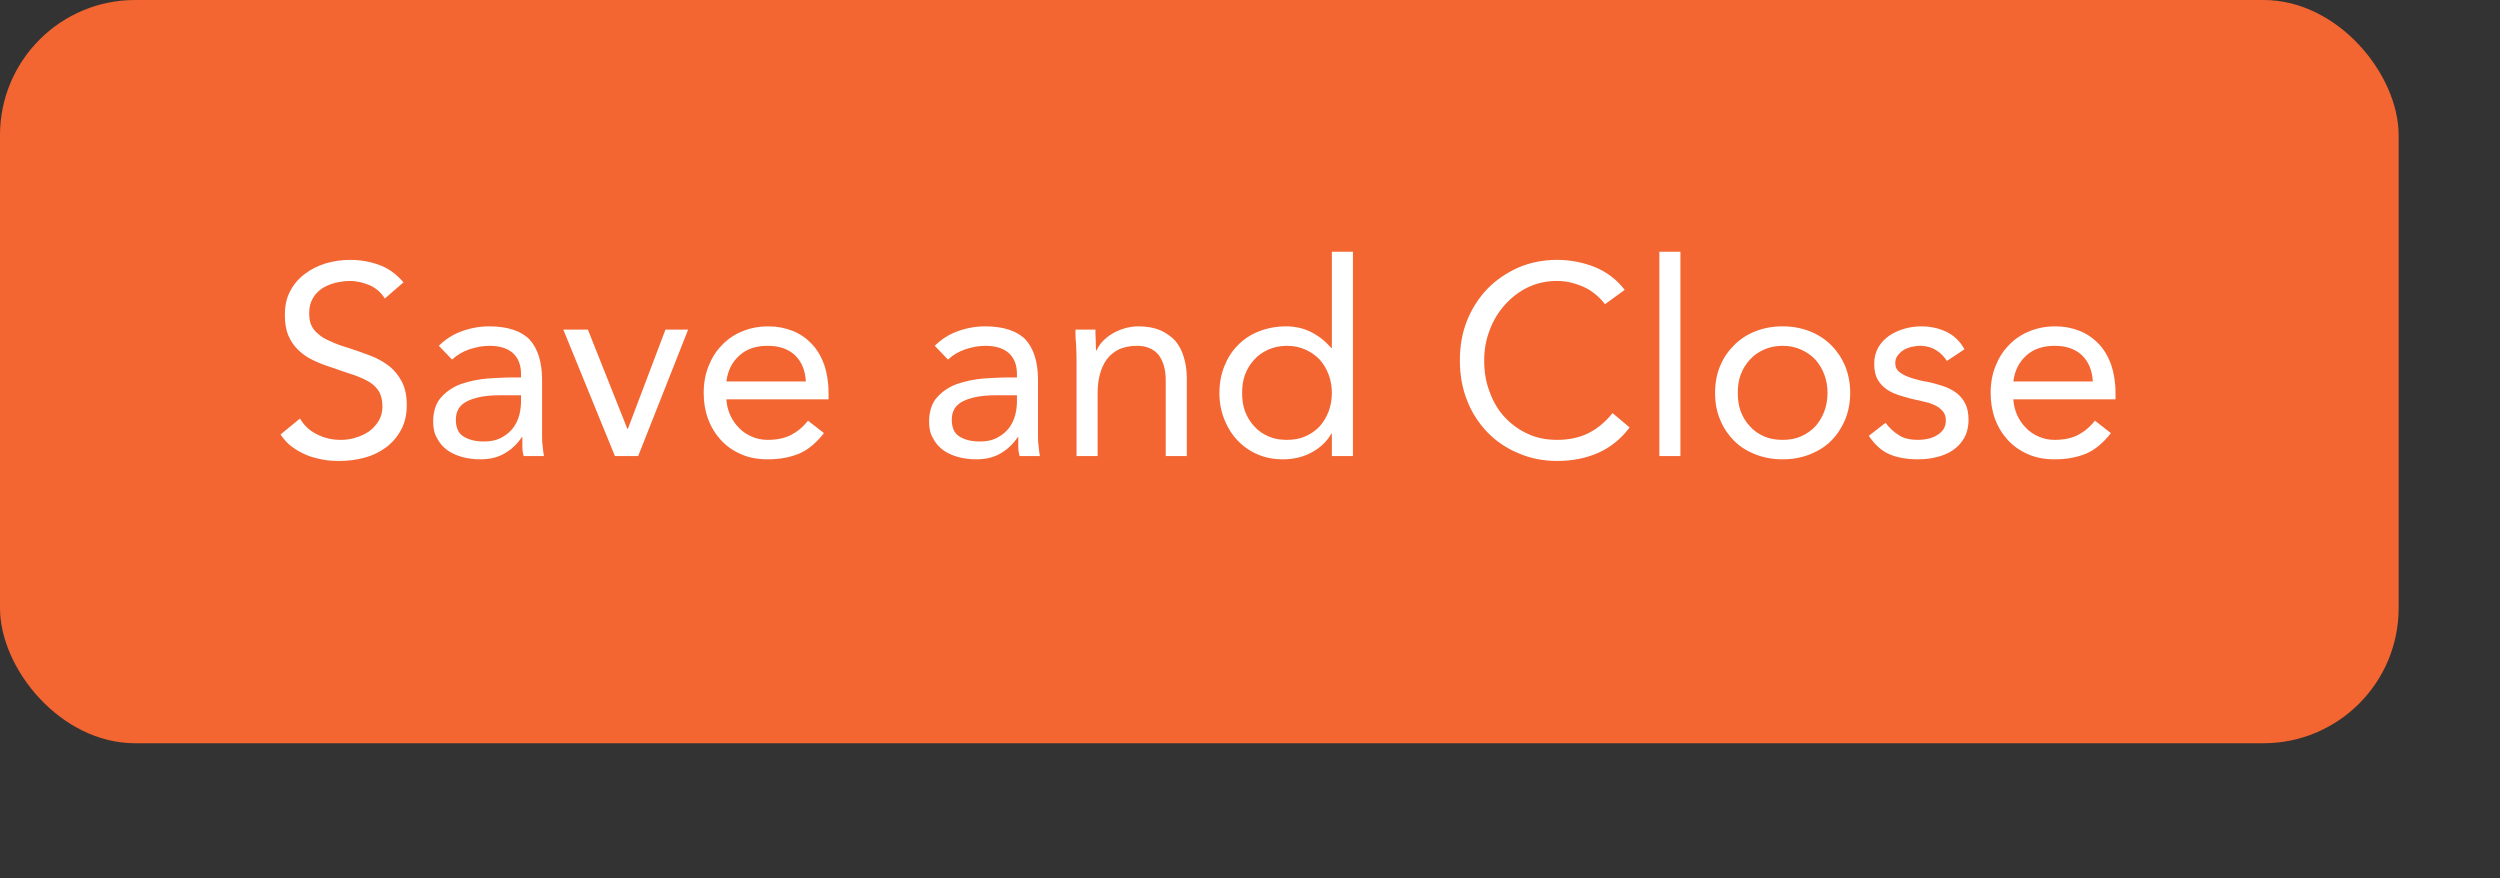 <svg width="148" height="52" viewBox="0 0 148 52" fill="none" xmlns="http://www.w3.org/2000/svg">
<rect x="0" y="0" width="148" height="52" fill="#333333" stroke="none"/>
<style>
.paint1 {
	
	animation: glowing 1500ms infinite;
	
}

@keyframes glowing {
  0% {
    fill: #FF9800;
        filter: drop-shadow(0px 2px 5px #F1614B);
  }
  50% {
    fill: #F1614B;;
        filter: drop-shadow(0px 2px 5px #FF9800);
  }
  100% {
    fill: #FF9800;
        filter: drop-shadow(0px 2px 5px #F1614B);
  }
}

</style>
<rect class="paint1" width="142" height="44" rx="8" fill="#F36531"/>
<path d="M22.784 17.672C22.56 17.32 22.256 17.048 21.888 16.888C21.504 16.728 21.12 16.632 20.72 16.632C20.416 16.632 20.128 16.68 19.84 16.744C19.552 16.824 19.28 16.936 19.056 17.08C18.832 17.24 18.64 17.432 18.512 17.672C18.368 17.928 18.304 18.216 18.304 18.536C18.304 18.792 18.336 19.032 18.416 19.224C18.496 19.416 18.624 19.592 18.816 19.752C18.992 19.912 19.232 20.072 19.552 20.2C19.856 20.344 20.24 20.488 20.688 20.616C21.12 20.76 21.536 20.904 21.952 21.064C22.368 21.224 22.72 21.432 23.04 21.672C23.36 21.928 23.6 22.232 23.792 22.6C23.984 22.968 24.08 23.432 24.08 23.976C24.08 24.552 23.968 25.032 23.744 25.448C23.52 25.864 23.216 26.216 22.848 26.488C22.48 26.76 22.064 26.968 21.584 27.096C21.104 27.224 20.608 27.288 20.096 27.288C19.76 27.288 19.424 27.272 19.104 27.208C18.768 27.144 18.448 27.064 18.144 26.936C17.84 26.808 17.552 26.648 17.296 26.456C17.024 26.264 16.8 26.008 16.608 25.72L17.76 24.776C18 25.192 18.336 25.512 18.784 25.72C19.216 25.944 19.68 26.04 20.176 26.04C20.464 26.04 20.752 26.008 21.04 25.912C21.328 25.832 21.6 25.704 21.84 25.544C22.064 25.384 22.256 25.176 22.416 24.92C22.56 24.68 22.64 24.392 22.64 24.072C22.64 23.72 22.576 23.448 22.464 23.224C22.336 23 22.16 22.808 21.92 22.648C21.664 22.488 21.36 22.344 20.992 22.216C20.608 22.088 20.176 21.944 19.68 21.768C19.264 21.64 18.896 21.496 18.56 21.336C18.208 21.176 17.92 20.968 17.664 20.728C17.408 20.488 17.216 20.2 17.072 19.864C16.928 19.528 16.864 19.128 16.864 18.648C16.864 18.104 16.96 17.64 17.184 17.224C17.392 16.824 17.68 16.488 18.048 16.216C18.4 15.944 18.816 15.736 19.28 15.592C19.728 15.464 20.208 15.384 20.72 15.384C21.36 15.384 21.936 15.496 22.464 15.688C22.992 15.88 23.472 16.232 23.888 16.712L22.784 17.672ZM25.979 20.472C26.363 20.088 26.811 19.8 27.339 19.608C27.867 19.416 28.411 19.32 28.955 19.32C30.059 19.32 30.859 19.592 31.355 20.104C31.835 20.632 32.091 21.432 32.091 22.488V25.704C32.091 25.928 32.091 26.152 32.123 26.376C32.139 26.6 32.171 26.808 32.203 27H31.003C30.955 26.84 30.923 26.648 30.923 26.44C30.923 26.232 30.923 26.04 30.923 25.88H30.891C30.635 26.264 30.315 26.584 29.899 26.824C29.483 27.08 29.003 27.192 28.427 27.192C28.043 27.192 27.675 27.144 27.339 27.048C27.003 26.952 26.715 26.824 26.459 26.632C26.203 26.44 26.011 26.216 25.867 25.928C25.707 25.656 25.643 25.336 25.643 24.968C25.643 24.36 25.803 23.864 26.123 23.512C26.443 23.16 26.827 22.904 27.307 22.728C27.787 22.568 28.299 22.456 28.843 22.408C29.387 22.376 29.899 22.344 30.363 22.344H30.843V22.12C30.843 21.576 30.667 21.176 30.347 20.888C30.027 20.616 29.563 20.472 28.987 20.472C28.571 20.472 28.171 20.552 27.787 20.68C27.403 20.808 27.051 21.016 26.763 21.288L25.979 20.472ZM29.595 23.4C28.795 23.4 28.155 23.512 27.691 23.736C27.211 23.96 26.987 24.328 26.987 24.84C26.987 25.32 27.131 25.656 27.451 25.848C27.771 26.04 28.155 26.136 28.635 26.136C28.987 26.136 29.307 26.088 29.579 25.96C29.851 25.832 30.075 25.672 30.267 25.464C30.443 25.272 30.587 25.032 30.683 24.76C30.779 24.488 30.827 24.2 30.843 23.88V23.4H29.595ZM37.779 27H36.404L33.347 19.512H34.803L37.139 25.384H37.172L39.395 19.512H40.739L37.779 27ZM48.778 25.64C48.33 26.216 47.834 26.632 47.306 26.856C46.762 27.08 46.154 27.192 45.45 27.192C44.858 27.192 44.33 27.096 43.866 26.888C43.386 26.68 42.986 26.392 42.666 26.04C42.346 25.688 42.09 25.272 41.914 24.792C41.738 24.312 41.658 23.8 41.658 23.256C41.658 22.68 41.754 22.152 41.946 21.672C42.138 21.192 42.394 20.776 42.746 20.424C43.082 20.072 43.482 19.8 43.962 19.608C44.426 19.416 44.938 19.32 45.498 19.32C46.01 19.32 46.49 19.416 46.938 19.592C47.37 19.768 47.738 20.024 48.058 20.36C48.378 20.696 48.618 21.112 48.794 21.592C48.954 22.072 49.05 22.632 49.05 23.24V23.64H43.002C43.018 23.96 43.098 24.28 43.226 24.568C43.354 24.856 43.53 25.112 43.754 25.336C43.962 25.56 44.218 25.72 44.506 25.848C44.794 25.976 45.098 26.04 45.45 26.04C45.994 26.04 46.442 25.944 46.826 25.752C47.194 25.56 47.53 25.288 47.834 24.904L48.778 25.64ZM47.706 22.584C47.674 21.944 47.466 21.432 47.082 21.048C46.682 20.664 46.138 20.472 45.45 20.472C44.746 20.472 44.186 20.664 43.77 21.048C43.338 21.432 43.082 21.944 43.002 22.584H47.706ZM55.338 20.472C55.722 20.088 56.17 19.8 56.698 19.608C57.226 19.416 57.77 19.32 58.314 19.32C59.418 19.32 60.218 19.592 60.714 20.104C61.194 20.632 61.45 21.432 61.45 22.488V25.704C61.45 25.928 61.45 26.152 61.482 26.376C61.498 26.6 61.53 26.808 61.562 27H60.362C60.314 26.84 60.282 26.648 60.282 26.44C60.282 26.232 60.282 26.04 60.282 25.88H60.25C59.994 26.264 59.674 26.584 59.258 26.824C58.842 27.08 58.362 27.192 57.786 27.192C57.402 27.192 57.034 27.144 56.698 27.048C56.362 26.952 56.074 26.824 55.818 26.632C55.562 26.44 55.37 26.216 55.226 25.928C55.066 25.656 55.002 25.336 55.002 24.968C55.002 24.36 55.162 23.864 55.482 23.512C55.802 23.16 56.186 22.904 56.666 22.728C57.146 22.568 57.658 22.456 58.202 22.408C58.746 22.376 59.258 22.344 59.722 22.344H60.202V22.12C60.202 21.576 60.026 21.176 59.706 20.888C59.386 20.616 58.922 20.472 58.346 20.472C57.93 20.472 57.53 20.552 57.146 20.68C56.762 20.808 56.41 21.016 56.122 21.288L55.338 20.472ZM58.954 23.4C58.154 23.4 57.514 23.512 57.05 23.736C56.57 23.96 56.346 24.328 56.346 24.84C56.346 25.32 56.49 25.656 56.81 25.848C57.13 26.04 57.514 26.136 57.994 26.136C58.346 26.136 58.666 26.088 58.938 25.96C59.21 25.832 59.434 25.672 59.626 25.464C59.802 25.272 59.946 25.032 60.042 24.76C60.138 24.488 60.186 24.2 60.202 23.88V23.4H58.954ZM63.731 21.288C63.731 20.952 63.715 20.632 63.699 20.328C63.667 20.04 63.667 19.768 63.667 19.512H64.851C64.851 19.72 64.851 19.928 64.867 20.12C64.867 20.328 64.883 20.536 64.883 20.744H64.915C64.995 20.568 65.107 20.392 65.267 20.216C65.427 20.056 65.603 19.896 65.827 19.768C66.035 19.64 66.275 19.528 66.547 19.448C66.803 19.368 67.091 19.32 67.411 19.32C67.891 19.32 68.323 19.4 68.675 19.544C69.027 19.704 69.331 19.912 69.571 20.168C69.795 20.44 69.971 20.76 70.083 21.144C70.195 21.528 70.259 21.928 70.259 22.376V27H69.011V22.504C69.011 21.88 68.867 21.384 68.595 21.016C68.307 20.664 67.875 20.472 67.299 20.472C66.883 20.472 66.531 20.552 66.243 20.68C65.955 20.824 65.715 21.016 65.523 21.272C65.331 21.528 65.203 21.832 65.107 22.184C65.011 22.536 64.979 22.936 64.979 23.352V27H63.731V21.288ZM78.846 25.672H78.814C78.573 26.104 78.206 26.472 77.694 26.76C77.181 27.048 76.606 27.192 75.933 27.192C75.406 27.192 74.909 27.096 74.462 26.904C73.998 26.712 73.597 26.424 73.261 26.072C72.925 25.72 72.669 25.304 72.478 24.824C72.285 24.344 72.189 23.832 72.189 23.256C72.189 22.696 72.285 22.168 72.478 21.688C72.669 21.208 72.925 20.792 73.278 20.44C73.614 20.088 74.029 19.816 74.51 19.624C74.99 19.432 75.534 19.32 76.126 19.32C76.669 19.32 77.165 19.432 77.614 19.656C78.061 19.88 78.462 20.2 78.814 20.6H78.846V14.904H80.094V27H78.846V25.672ZM78.846 23.256C78.846 22.872 78.781 22.504 78.653 22.168C78.525 21.832 78.35 21.544 78.126 21.288C77.885 21.032 77.597 20.84 77.278 20.696C76.957 20.552 76.59 20.472 76.189 20.472C75.773 20.472 75.406 20.552 75.085 20.696C74.766 20.84 74.478 21.032 74.254 21.288C74.013 21.544 73.838 21.832 73.71 22.168C73.582 22.504 73.534 22.872 73.534 23.256C73.534 23.656 73.582 24.024 73.71 24.36C73.838 24.696 74.013 24.984 74.254 25.24C74.478 25.496 74.766 25.688 75.085 25.832C75.406 25.976 75.773 26.04 76.189 26.04C76.59 26.04 76.957 25.976 77.278 25.832C77.597 25.688 77.885 25.496 78.126 25.24C78.35 24.984 78.525 24.696 78.653 24.36C78.781 24.024 78.846 23.656 78.846 23.256ZM95.016 18.008C94.664 17.56 94.248 17.208 93.752 16.984C93.24 16.76 92.728 16.632 92.184 16.632C91.544 16.632 90.968 16.76 90.44 17.016C89.912 17.272 89.464 17.624 89.08 18.056C88.696 18.488 88.392 18.984 88.184 19.56C87.96 20.136 87.864 20.728 87.864 21.336C87.864 22.008 87.96 22.616 88.184 23.192C88.392 23.768 88.68 24.264 89.064 24.68C89.448 25.096 89.896 25.432 90.424 25.672C90.952 25.928 91.544 26.04 92.184 26.04C92.872 26.04 93.496 25.912 94.04 25.64C94.584 25.368 95.048 24.968 95.464 24.456L96.472 25.304C95.96 25.992 95.336 26.488 94.616 26.808C93.896 27.128 93.08 27.288 92.184 27.288C91.368 27.288 90.616 27.144 89.912 26.84C89.208 26.552 88.584 26.136 88.072 25.608C87.56 25.08 87.144 24.456 86.856 23.72C86.568 23 86.424 22.2 86.424 21.336C86.424 20.504 86.552 19.736 86.84 19C87.128 18.28 87.528 17.656 88.04 17.112C88.552 16.584 89.16 16.168 89.864 15.848C90.568 15.544 91.336 15.384 92.184 15.384C92.952 15.384 93.688 15.528 94.392 15.8C95.096 16.088 95.704 16.536 96.184 17.16L95.016 18.008ZM98.234 14.904H99.481V27H98.234V14.904ZM101.533 23.256C101.533 22.68 101.629 22.136 101.837 21.656C102.029 21.176 102.317 20.776 102.669 20.424C103.021 20.072 103.437 19.8 103.933 19.608C104.413 19.416 104.957 19.32 105.533 19.32C106.109 19.32 106.637 19.416 107.133 19.608C107.613 19.8 108.045 20.072 108.397 20.424C108.749 20.776 109.021 21.176 109.229 21.656C109.421 22.136 109.533 22.68 109.533 23.256C109.533 23.848 109.421 24.376 109.229 24.856C109.021 25.336 108.749 25.752 108.397 26.104C108.045 26.456 107.613 26.712 107.133 26.904C106.637 27.096 106.109 27.192 105.533 27.192C104.957 27.192 104.413 27.096 103.933 26.904C103.437 26.712 103.021 26.456 102.669 26.104C102.317 25.752 102.029 25.336 101.837 24.856C101.629 24.376 101.533 23.848 101.533 23.256ZM102.877 23.256C102.877 23.656 102.925 24.024 103.053 24.36C103.181 24.696 103.357 24.984 103.597 25.24C103.821 25.496 104.109 25.688 104.429 25.832C104.749 25.976 105.117 26.04 105.533 26.04C105.933 26.04 106.301 25.976 106.621 25.832C106.941 25.688 107.229 25.496 107.469 25.24C107.693 24.984 107.869 24.696 107.997 24.36C108.125 24.024 108.189 23.656 108.189 23.256C108.189 22.872 108.125 22.504 107.997 22.168C107.869 21.832 107.693 21.544 107.469 21.288C107.229 21.032 106.941 20.84 106.621 20.696C106.301 20.552 105.933 20.472 105.533 20.472C105.117 20.472 104.749 20.552 104.429 20.696C104.109 20.84 103.821 21.032 103.597 21.288C103.357 21.544 103.181 21.832 103.053 22.168C102.925 22.504 102.877 22.872 102.877 23.256ZM111.625 25.032C111.865 25.352 112.137 25.592 112.425 25.768C112.713 25.96 113.097 26.04 113.545 26.04C113.737 26.04 113.929 26.024 114.121 25.976C114.313 25.944 114.505 25.864 114.665 25.768C114.825 25.672 114.953 25.56 115.049 25.416C115.145 25.272 115.193 25.096 115.193 24.888C115.193 24.696 115.145 24.52 115.049 24.392C114.953 24.264 114.841 24.168 114.697 24.072C114.537 23.976 114.377 23.912 114.185 23.848C113.993 23.8 113.785 23.752 113.593 23.704C113.241 23.64 112.905 23.544 112.585 23.448C112.265 23.352 111.977 23.24 111.737 23.08C111.497 22.92 111.305 22.728 111.161 22.472C111.017 22.232 110.953 21.912 110.953 21.528C110.953 21.176 111.033 20.856 111.193 20.568C111.353 20.296 111.561 20.072 111.833 19.88C112.089 19.704 112.393 19.56 112.729 19.464C113.049 19.368 113.401 19.32 113.753 19.32C114.281 19.32 114.777 19.432 115.225 19.64C115.673 19.864 116.041 20.2 116.297 20.68L115.257 21.368C115.097 21.112 114.873 20.888 114.617 20.728C114.361 20.568 114.041 20.472 113.673 20.472C113.497 20.472 113.321 20.504 113.145 20.536C112.969 20.584 112.809 20.648 112.681 20.728C112.537 20.824 112.425 20.936 112.329 21.064C112.233 21.192 112.201 21.352 112.201 21.512C112.201 21.672 112.249 21.816 112.345 21.928C112.441 22.04 112.585 22.136 112.761 22.216C112.937 22.312 113.145 22.376 113.369 22.44C113.593 22.504 113.833 22.568 114.089 22.6C114.409 22.664 114.729 22.76 115.033 22.856C115.321 22.952 115.593 23.096 115.817 23.256C116.041 23.432 116.217 23.64 116.345 23.896C116.473 24.152 116.537 24.472 116.537 24.84C116.537 25.272 116.441 25.64 116.281 25.928C116.105 26.232 115.881 26.472 115.593 26.664C115.305 26.856 114.985 26.984 114.633 27.064C114.281 27.16 113.913 27.192 113.545 27.192C112.905 27.192 112.345 27.096 111.881 26.904C111.417 26.712 111.001 26.344 110.633 25.8L111.625 25.032ZM124.966 25.64C124.518 26.216 124.022 26.632 123.494 26.856C122.95 27.08 122.342 27.192 121.638 27.192C121.046 27.192 120.518 27.096 120.054 26.888C119.574 26.68 119.174 26.392 118.854 26.04C118.534 25.688 118.278 25.272 118.102 24.792C117.926 24.312 117.846 23.8 117.846 23.256C117.846 22.68 117.942 22.152 118.134 21.672C118.326 21.192 118.582 20.776 118.934 20.424C119.27 20.072 119.67 19.8 120.15 19.608C120.614 19.416 121.126 19.32 121.686 19.32C122.198 19.32 122.678 19.416 123.126 19.592C123.558 19.768 123.926 20.024 124.246 20.36C124.566 20.696 124.806 21.112 124.982 21.592C125.142 22.072 125.238 22.632 125.238 23.24V23.64H119.19C119.206 23.96 119.286 24.28 119.414 24.568C119.542 24.856 119.718 25.112 119.942 25.336C120.15 25.56 120.406 25.72 120.694 25.848C120.982 25.976 121.286 26.04 121.638 26.04C122.182 26.04 122.63 25.944 123.014 25.752C123.382 25.56 123.718 25.288 124.022 24.904L124.966 25.64ZM123.894 22.584C123.862 21.944 123.654 21.432 123.27 21.048C122.87 20.664 122.326 20.472 121.638 20.472C120.934 20.472 120.374 20.664 119.958 21.048C119.526 21.432 119.27 21.944 119.19 22.584H123.894Z" fill="white"/>
</svg>
